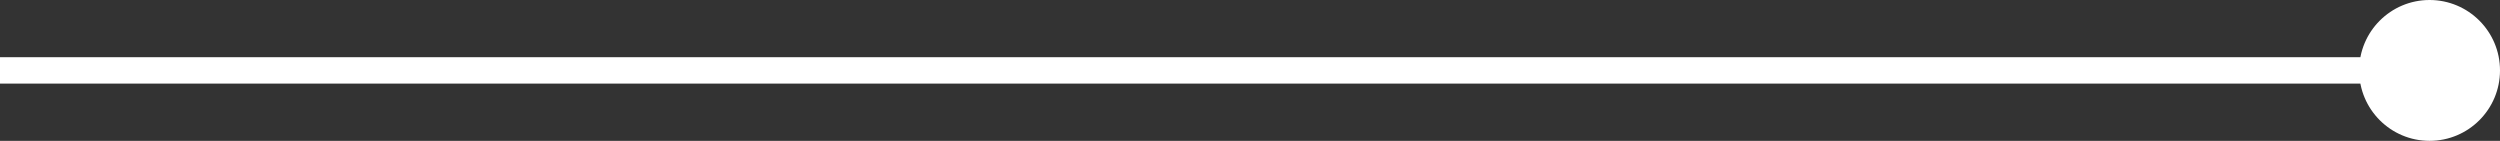<svg xmlns="http://www.w3.org/2000/svg" width="71" height="4" viewBox="0 0 71 4" fill="none"><rect x="0" y="0" width="71" height="4" fill="#333333" stroke="none"/><path d="M67 2C67 3.105 67.895 4 69 4C70.105 4 71 3.105 71 2C71 0.895 70.105 6.12874e-06 69 6.03217e-06C67.895 5.93561e-06 67 0.895 67 2ZM-3.27835e-08 2.375L69 2.375L69 1.625L3.27835e-08 1.625L-3.27835e-08 2.375Z" fill="white"></path></svg>